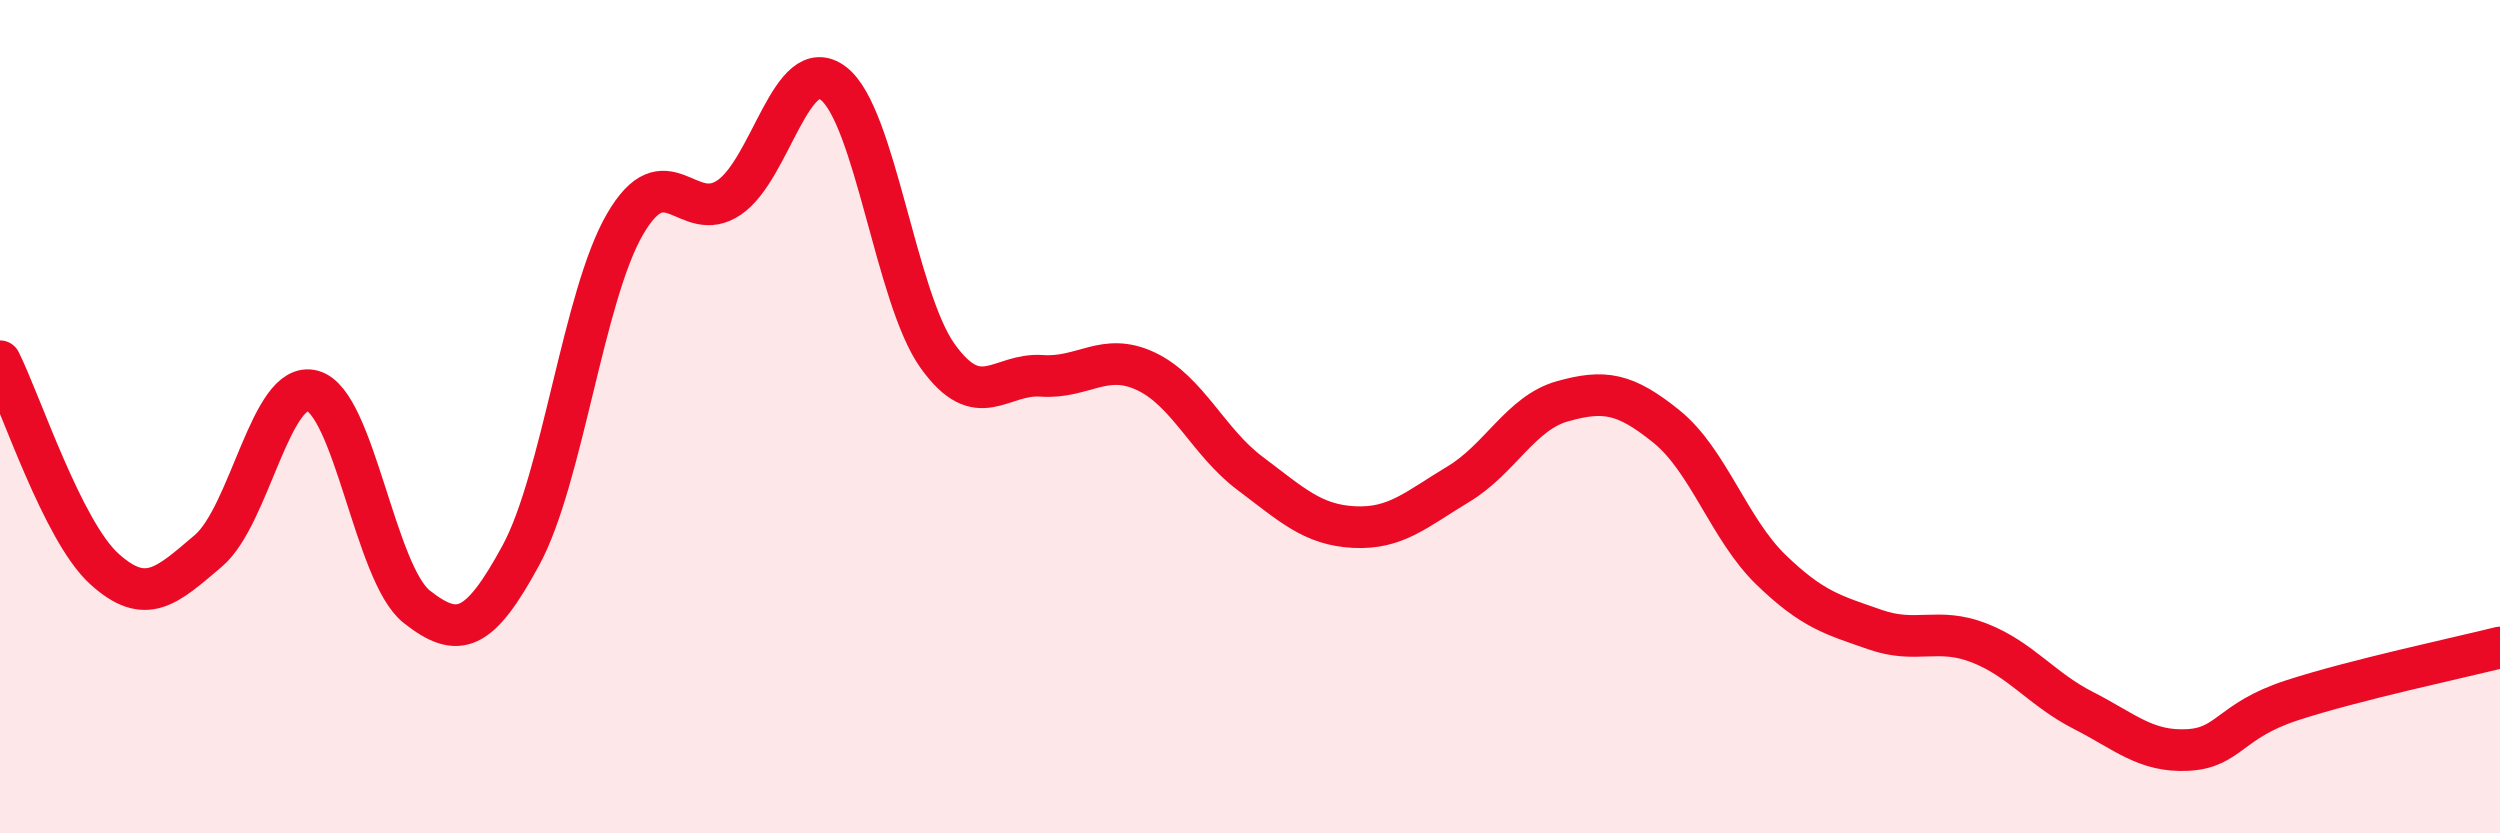 
    <svg width="60" height="20" viewBox="0 0 60 20" xmlns="http://www.w3.org/2000/svg">
      <path
        d="M 0,8.67 C 0.5,9.67 1.5,12.74 2.5,13.65 C 3.5,14.56 4,14.07 5,13.22 C 6,12.37 6.5,9.11 7.5,9.38 C 8.5,9.65 9,13.77 10,14.56 C 11,15.35 11.5,15.17 12.5,13.33 C 13.5,11.49 14,7.1 15,5.38 C 16,3.66 16.5,5.42 17.5,4.74 C 18.5,4.06 19,1.24 20,2 C 21,2.76 21.5,7.14 22.5,8.54 C 23.5,9.94 24,8.95 25,9.02 C 26,9.09 26.5,8.44 27.5,8.91 C 28.5,9.38 29,10.61 30,11.36 C 31,12.11 31.5,12.6 32.5,12.65 C 33.5,12.7 34,12.22 35,11.62 C 36,11.02 36.5,9.91 37.5,9.63 C 38.5,9.35 39,9.43 40,10.24 C 41,11.05 41.5,12.7 42.5,13.67 C 43.5,14.64 44,14.76 45,15.11 C 46,15.46 46.5,15.04 47.5,15.43 C 48.5,15.82 49,16.54 50,17.05 C 51,17.56 51.5,18.05 52.5,18 C 53.5,17.95 53.5,17.3 55,16.81 C 56.5,16.32 59,15.79 60,15.54L60 20L0 20Z"
        fill="#EB0A25"
        opacity="0.1"
        stroke-linecap="round"
        stroke-linejoin="round"
      />
      <path
        d="M 0,8.67 C 0.5,9.67 1.5,12.74 2.5,13.65 C 3.5,14.56 4,14.07 5,13.22 C 6,12.37 6.5,9.11 7.5,9.38 C 8.5,9.65 9,13.77 10,14.56 C 11,15.35 11.5,15.17 12.5,13.33 C 13.5,11.49 14,7.1 15,5.38 C 16,3.66 16.5,5.42 17.5,4.74 C 18.5,4.06 19,1.24 20,2 C 21,2.76 21.5,7.14 22.5,8.54 C 23.5,9.94 24,8.95 25,9.02 C 26,9.09 26.5,8.44 27.5,8.91 C 28.5,9.38 29,10.61 30,11.36 C 31,12.11 31.5,12.6 32.5,12.65 C 33.5,12.7 34,12.22 35,11.62 C 36,11.02 36.5,9.91 37.5,9.63 C 38.5,9.35 39,9.43 40,10.24 C 41,11.05 41.5,12.7 42.5,13.67 C 43.5,14.64 44,14.76 45,15.11 C 46,15.46 46.5,15.04 47.5,15.43 C 48.5,15.82 49,16.54 50,17.05 C 51,17.56 51.5,18.05 52.5,18 C 53.5,17.95 53.5,17.3 55,16.81 C 56.5,16.32 59,15.79 60,15.54"
        stroke="#EB0A25"
        stroke-width="1"
        fill="none"
        stroke-linecap="round"
        stroke-linejoin="round"
      />
    </svg>
  